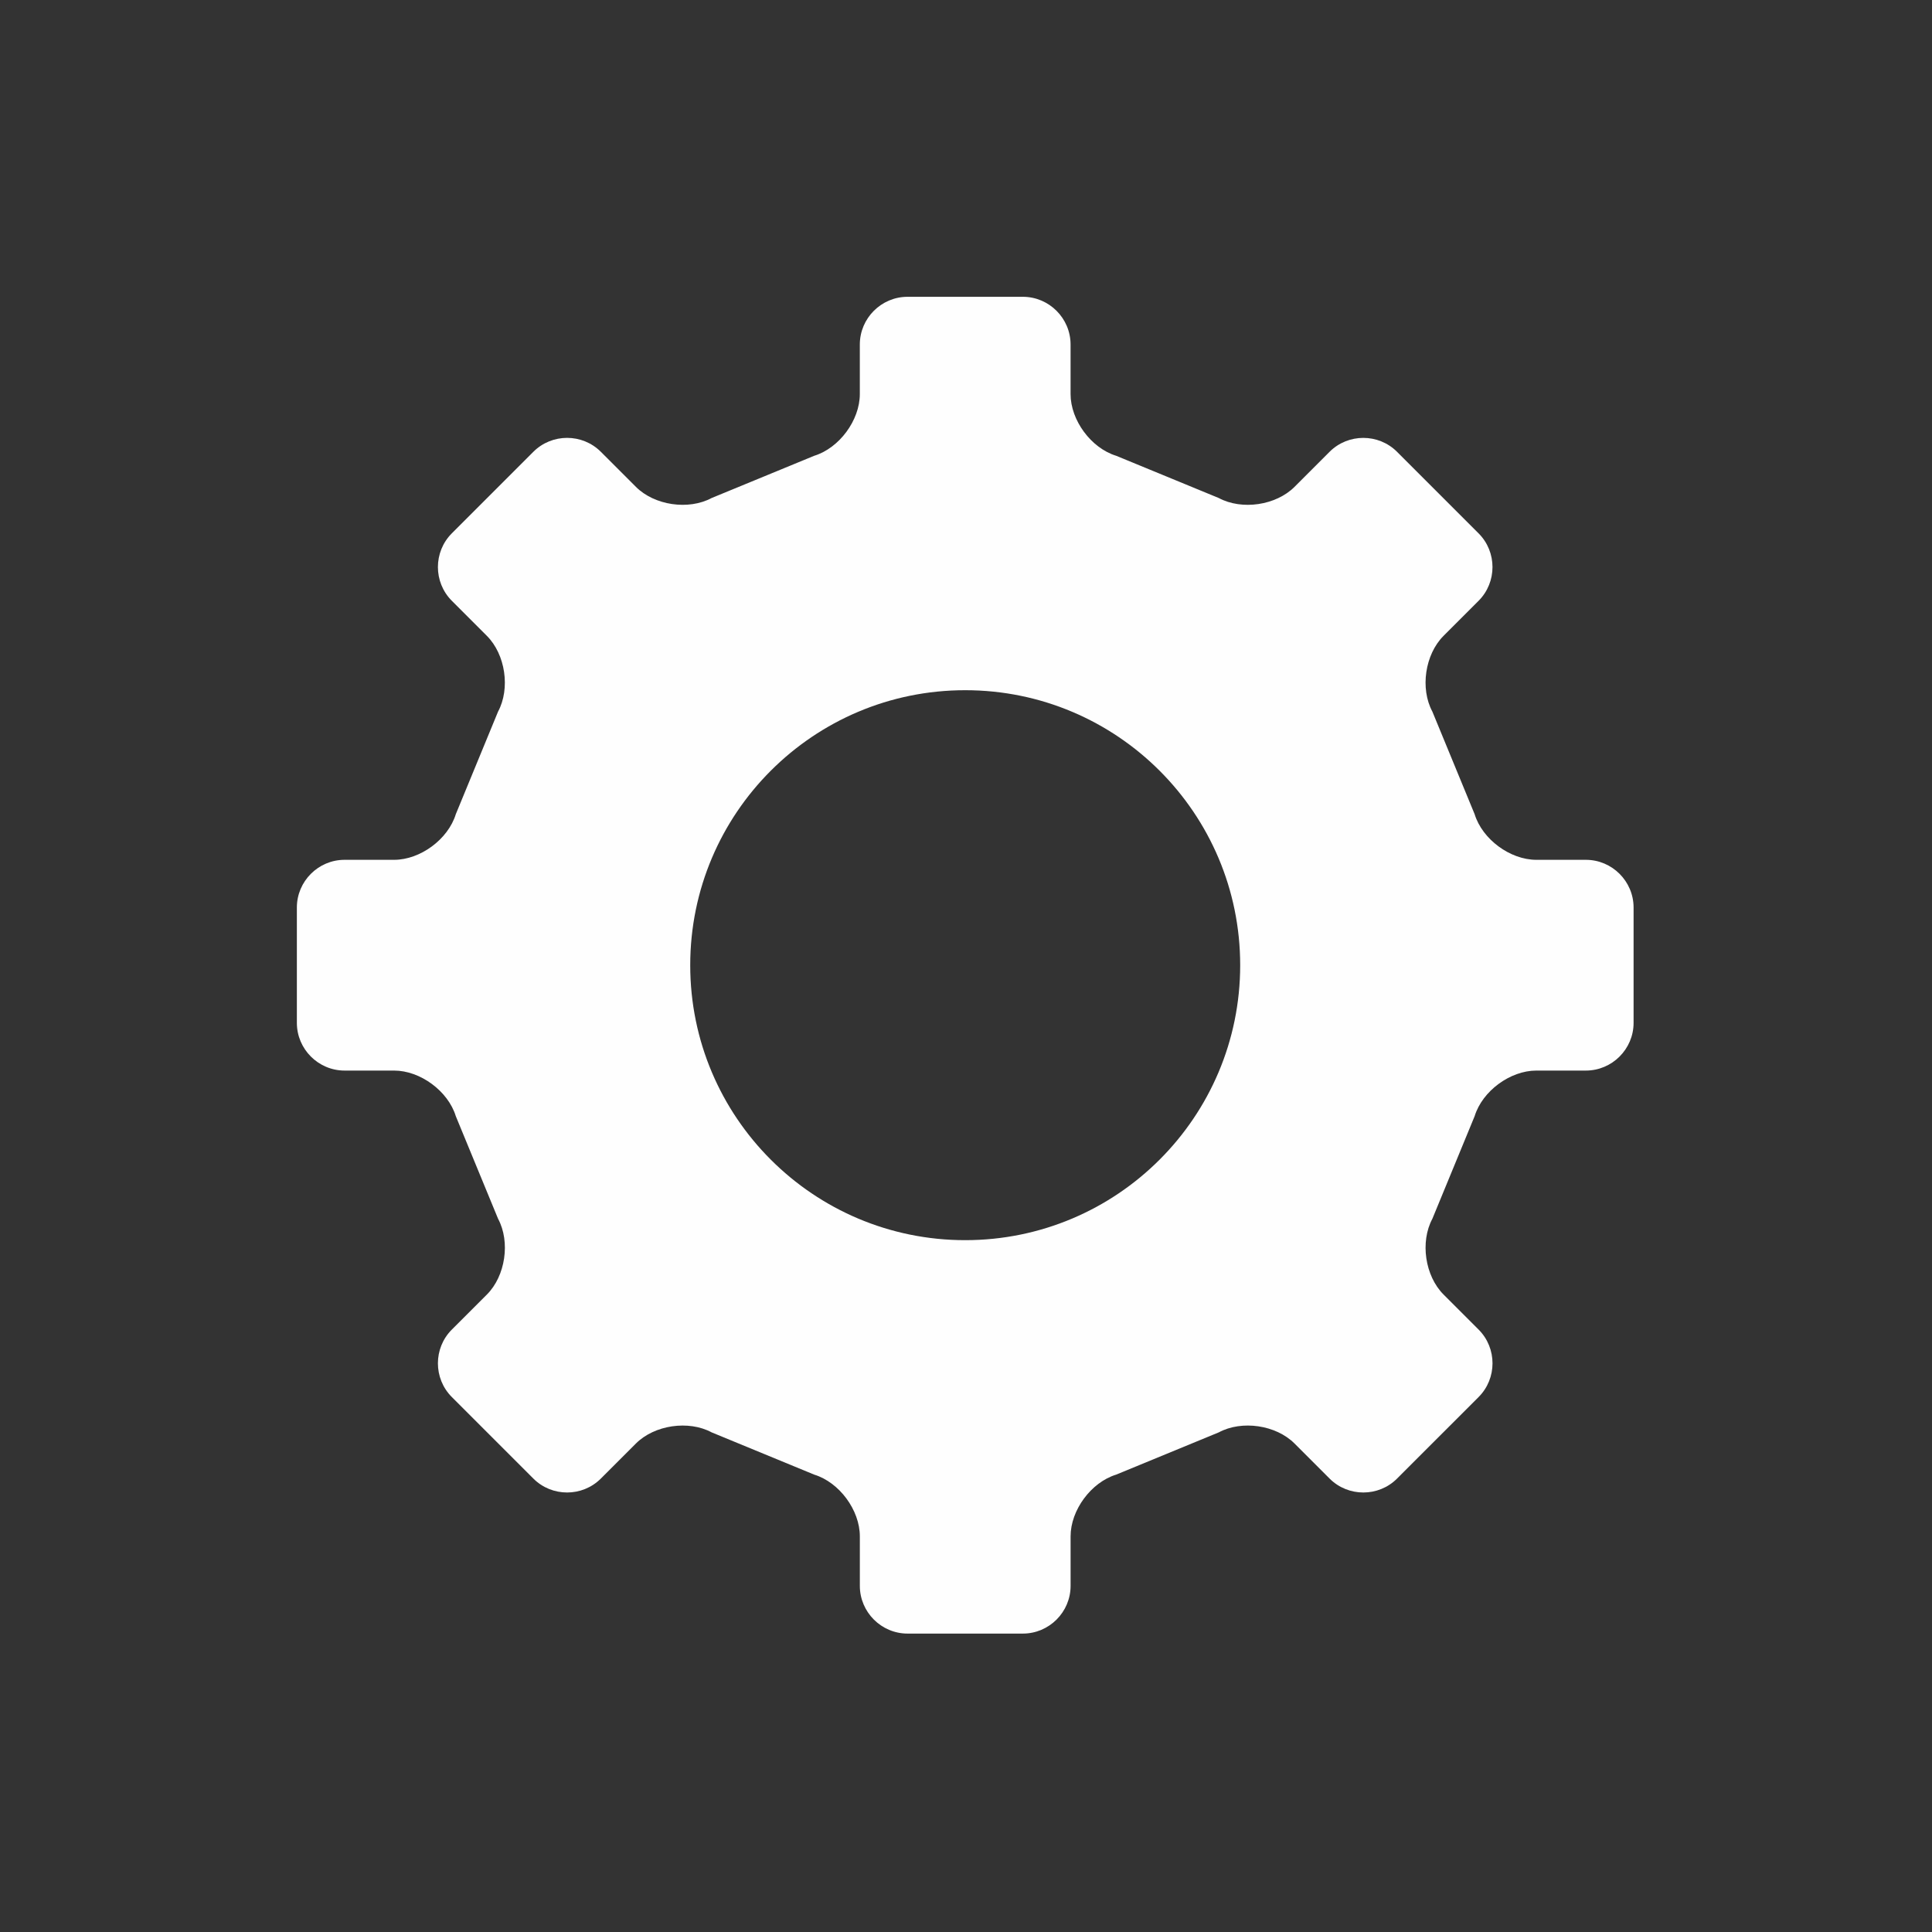 <svg version="1.0" preserveAspectRatio="xMidYMid meet" height="500" viewBox="0 0 375 375" zoomAndPan="magnify" width="500" xmlns:xlink="http://www.w3.org/1999/xlink" xmlns="http://www.w3.org/2000/svg"><rect x="0" y="0" width="375" height="375" fill="#333333" stroke="none"/><defs><clipPath id="bdbc0df2cf"><path clip-rule="nonzero" d="M 57.727 57.727 L 317.227 57.727 L 317.227 317.227 L 57.727 317.227 Z M 57.727 57.727"></path></clipPath></defs><g clip-path="url(#bdbc0df2cf)"><path fill-rule="nonzero" fill-opacity="1" d="M 307.82 207.797 C 312.91 207.797 317.078 203.629 317.078 198.539 L 317.078 176.148 C 317.078 171.059 312.91 166.891 307.82 166.891 L 298.207 166.891 C 293.113 166.891 287.723 162.906 286.227 158.039 L 278.023 138.125 C 275.613 133.637 276.59 127.023 280.188 123.422 L 286.992 116.617 C 290.59 113.016 290.594 107.125 286.992 103.523 L 271.164 87.695 C 267.562 84.094 261.672 84.094 258.07 87.695 L 251.266 94.5 C 247.664 98.102 241.043 99.074 236.559 96.664 L 216.645 88.465 C 211.777 86.965 207.797 81.574 207.797 76.484 L 207.797 66.867 C 207.797 61.777 203.629 57.609 198.539 57.609 L 176.148 57.609 C 171.059 57.609 166.891 61.777 166.891 66.867 L 166.891 76.484 C 166.891 81.574 162.906 86.965 158.043 88.465 L 138.129 96.664 C 133.641 99.074 127.023 98.098 123.426 94.496 L 116.621 87.691 C 113.02 84.09 107.129 84.09 103.527 87.691 L 87.699 103.52 C 84.098 107.121 84.098 113.012 87.699 116.613 L 94.504 123.422 C 98.105 127.023 99.078 133.637 96.672 138.125 L 88.469 158.039 C 86.973 162.906 81.582 166.891 76.488 166.891 L 66.879 166.891 C 61.785 166.891 57.621 171.055 57.621 176.148 L 57.621 198.539 C 57.621 203.629 61.785 207.797 66.879 207.797 L 76.488 207.797 C 81.582 207.797 86.973 211.777 88.469 216.645 L 96.676 236.562 C 99.086 241.047 98.109 247.668 94.508 251.266 L 87.699 258.074 C 84.098 261.672 84.098 267.562 87.699 271.164 L 103.527 286.992 C 107.129 290.594 113.02 290.59 116.621 286.992 L 123.43 280.184 C 127.031 276.586 133.648 275.613 138.133 278.023 L 158.047 286.227 C 162.914 287.723 166.895 293.109 166.895 298.207 L 166.895 307.82 C 166.895 312.91 171.062 317.078 176.152 317.078 L 198.539 317.078 C 203.633 317.078 207.801 312.91 207.801 307.82 L 207.801 298.203 C 207.801 293.109 211.781 287.723 216.648 286.223 L 236.562 278.023 C 241.047 275.613 247.668 276.582 251.266 280.184 L 258.074 286.992 C 261.676 290.594 267.57 290.59 271.168 286.992 L 286.996 271.164 C 290.594 267.566 290.598 261.672 286.996 258.07 L 280.191 251.266 C 276.59 247.664 275.617 241.043 278.023 236.559 L 286.227 216.645 C 287.723 211.777 293.113 207.797 298.207 207.797 Z M 187.344 240.715 C 157.867 240.715 133.973 216.82 133.973 187.344 C 133.973 157.863 157.867 133.969 187.344 133.969 C 216.82 133.969 240.719 157.863 240.719 187.344 C 240.719 216.82 216.82 240.715 187.344 240.715 Z M 187.344 240.715" fill="#fefefe"></path></g></svg>